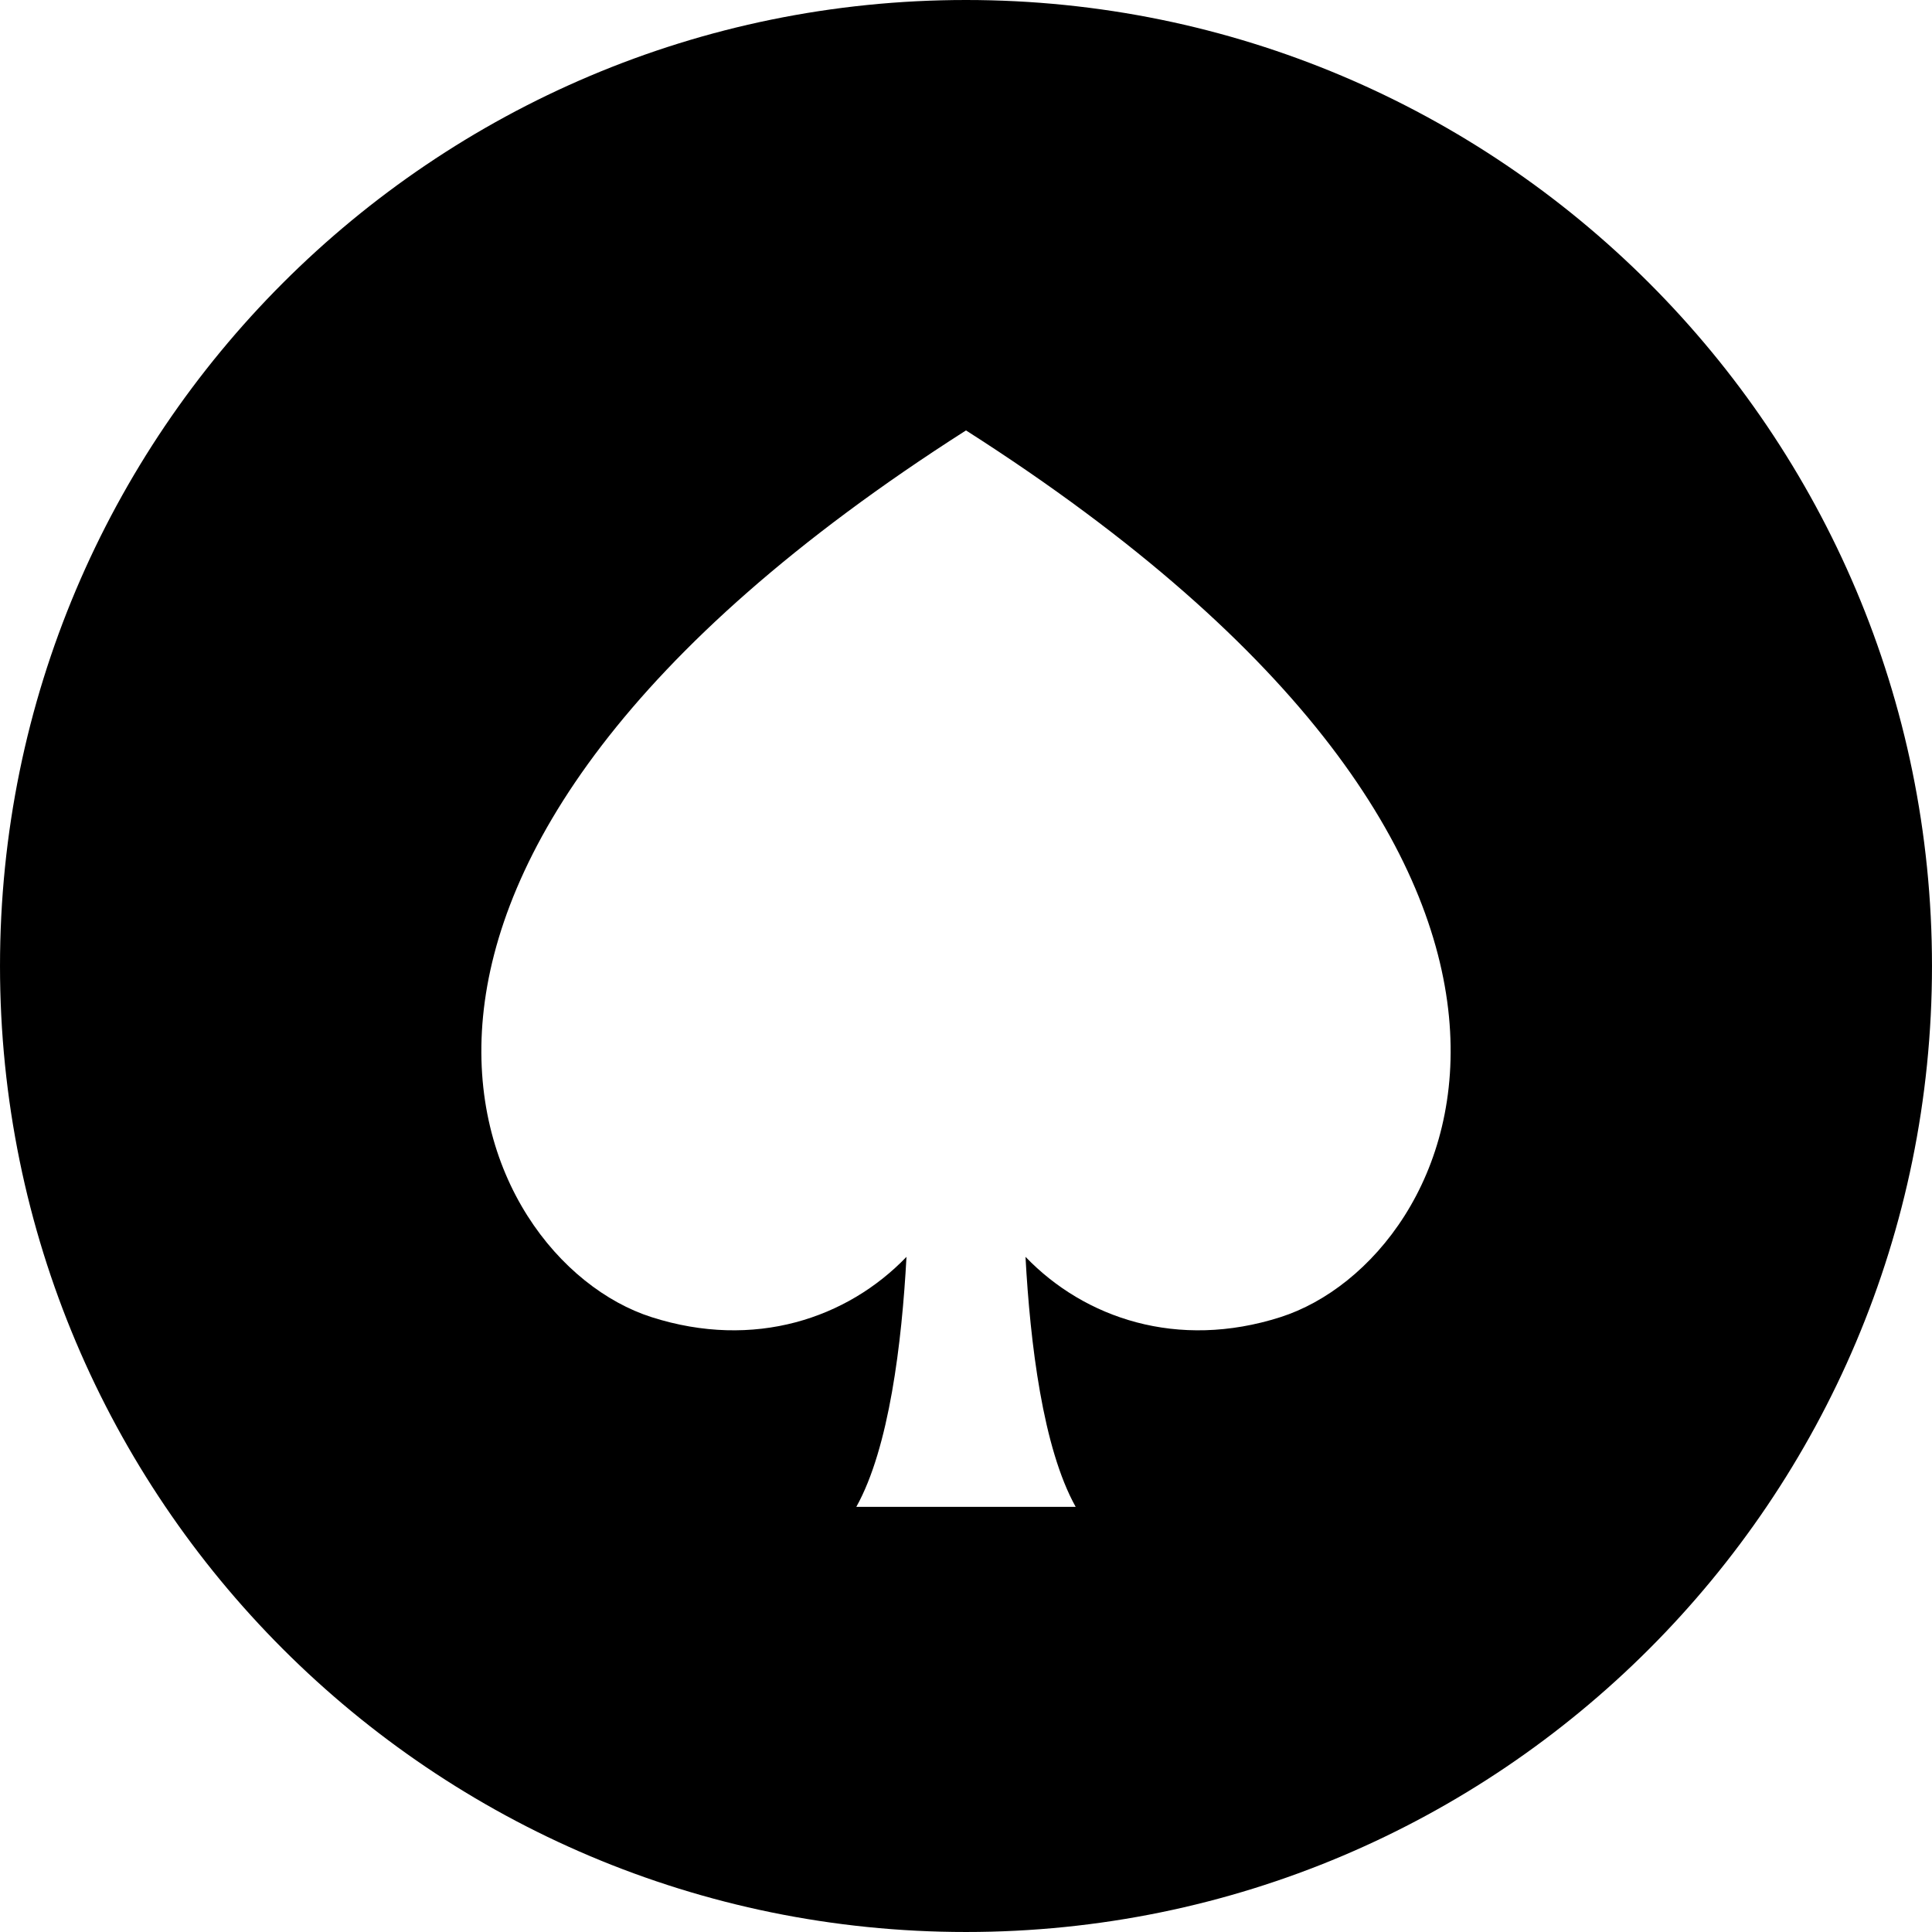 <?xml version="1.0" encoding="iso-8859-1"?>
<!-- Uploaded to: SVG Repo, www.svgrepo.com, Generator: SVG Repo Mixer Tools -->
<svg fill="#000000" height="800px" width="800px" version="1.1" id="Capa_1" xmlns="http://www.w3.org/2000/svg" xmlns:xlink="http://www.w3.org/1999/xlink" 
	 viewBox="0 0 296.473 296.473" xml:space="preserve">
<g>
	<path d="M148.237,0C66.368,0,0.001,66.367,0.001,148.236s66.367,148.236,148.236,148.236c81.867,0,148.234-66.367,148.234-148.236
		S230.104,0,148.237,0z M196.489,202.12c-15.776,5.042-30.059,0.176-39.122-9.254c0.711,13.167,2.653,29.335,7.702,38.37h-33.666
		c5.049-9.035,6.991-25.202,7.702-38.369c-9.063,9.43-23.347,14.295-39.121,9.253c-27.906-8.921-57.13-68.825,48.253-136.071
		C253.619,133.295,224.395,193.199,196.489,202.12z"/>
</g>
</svg>